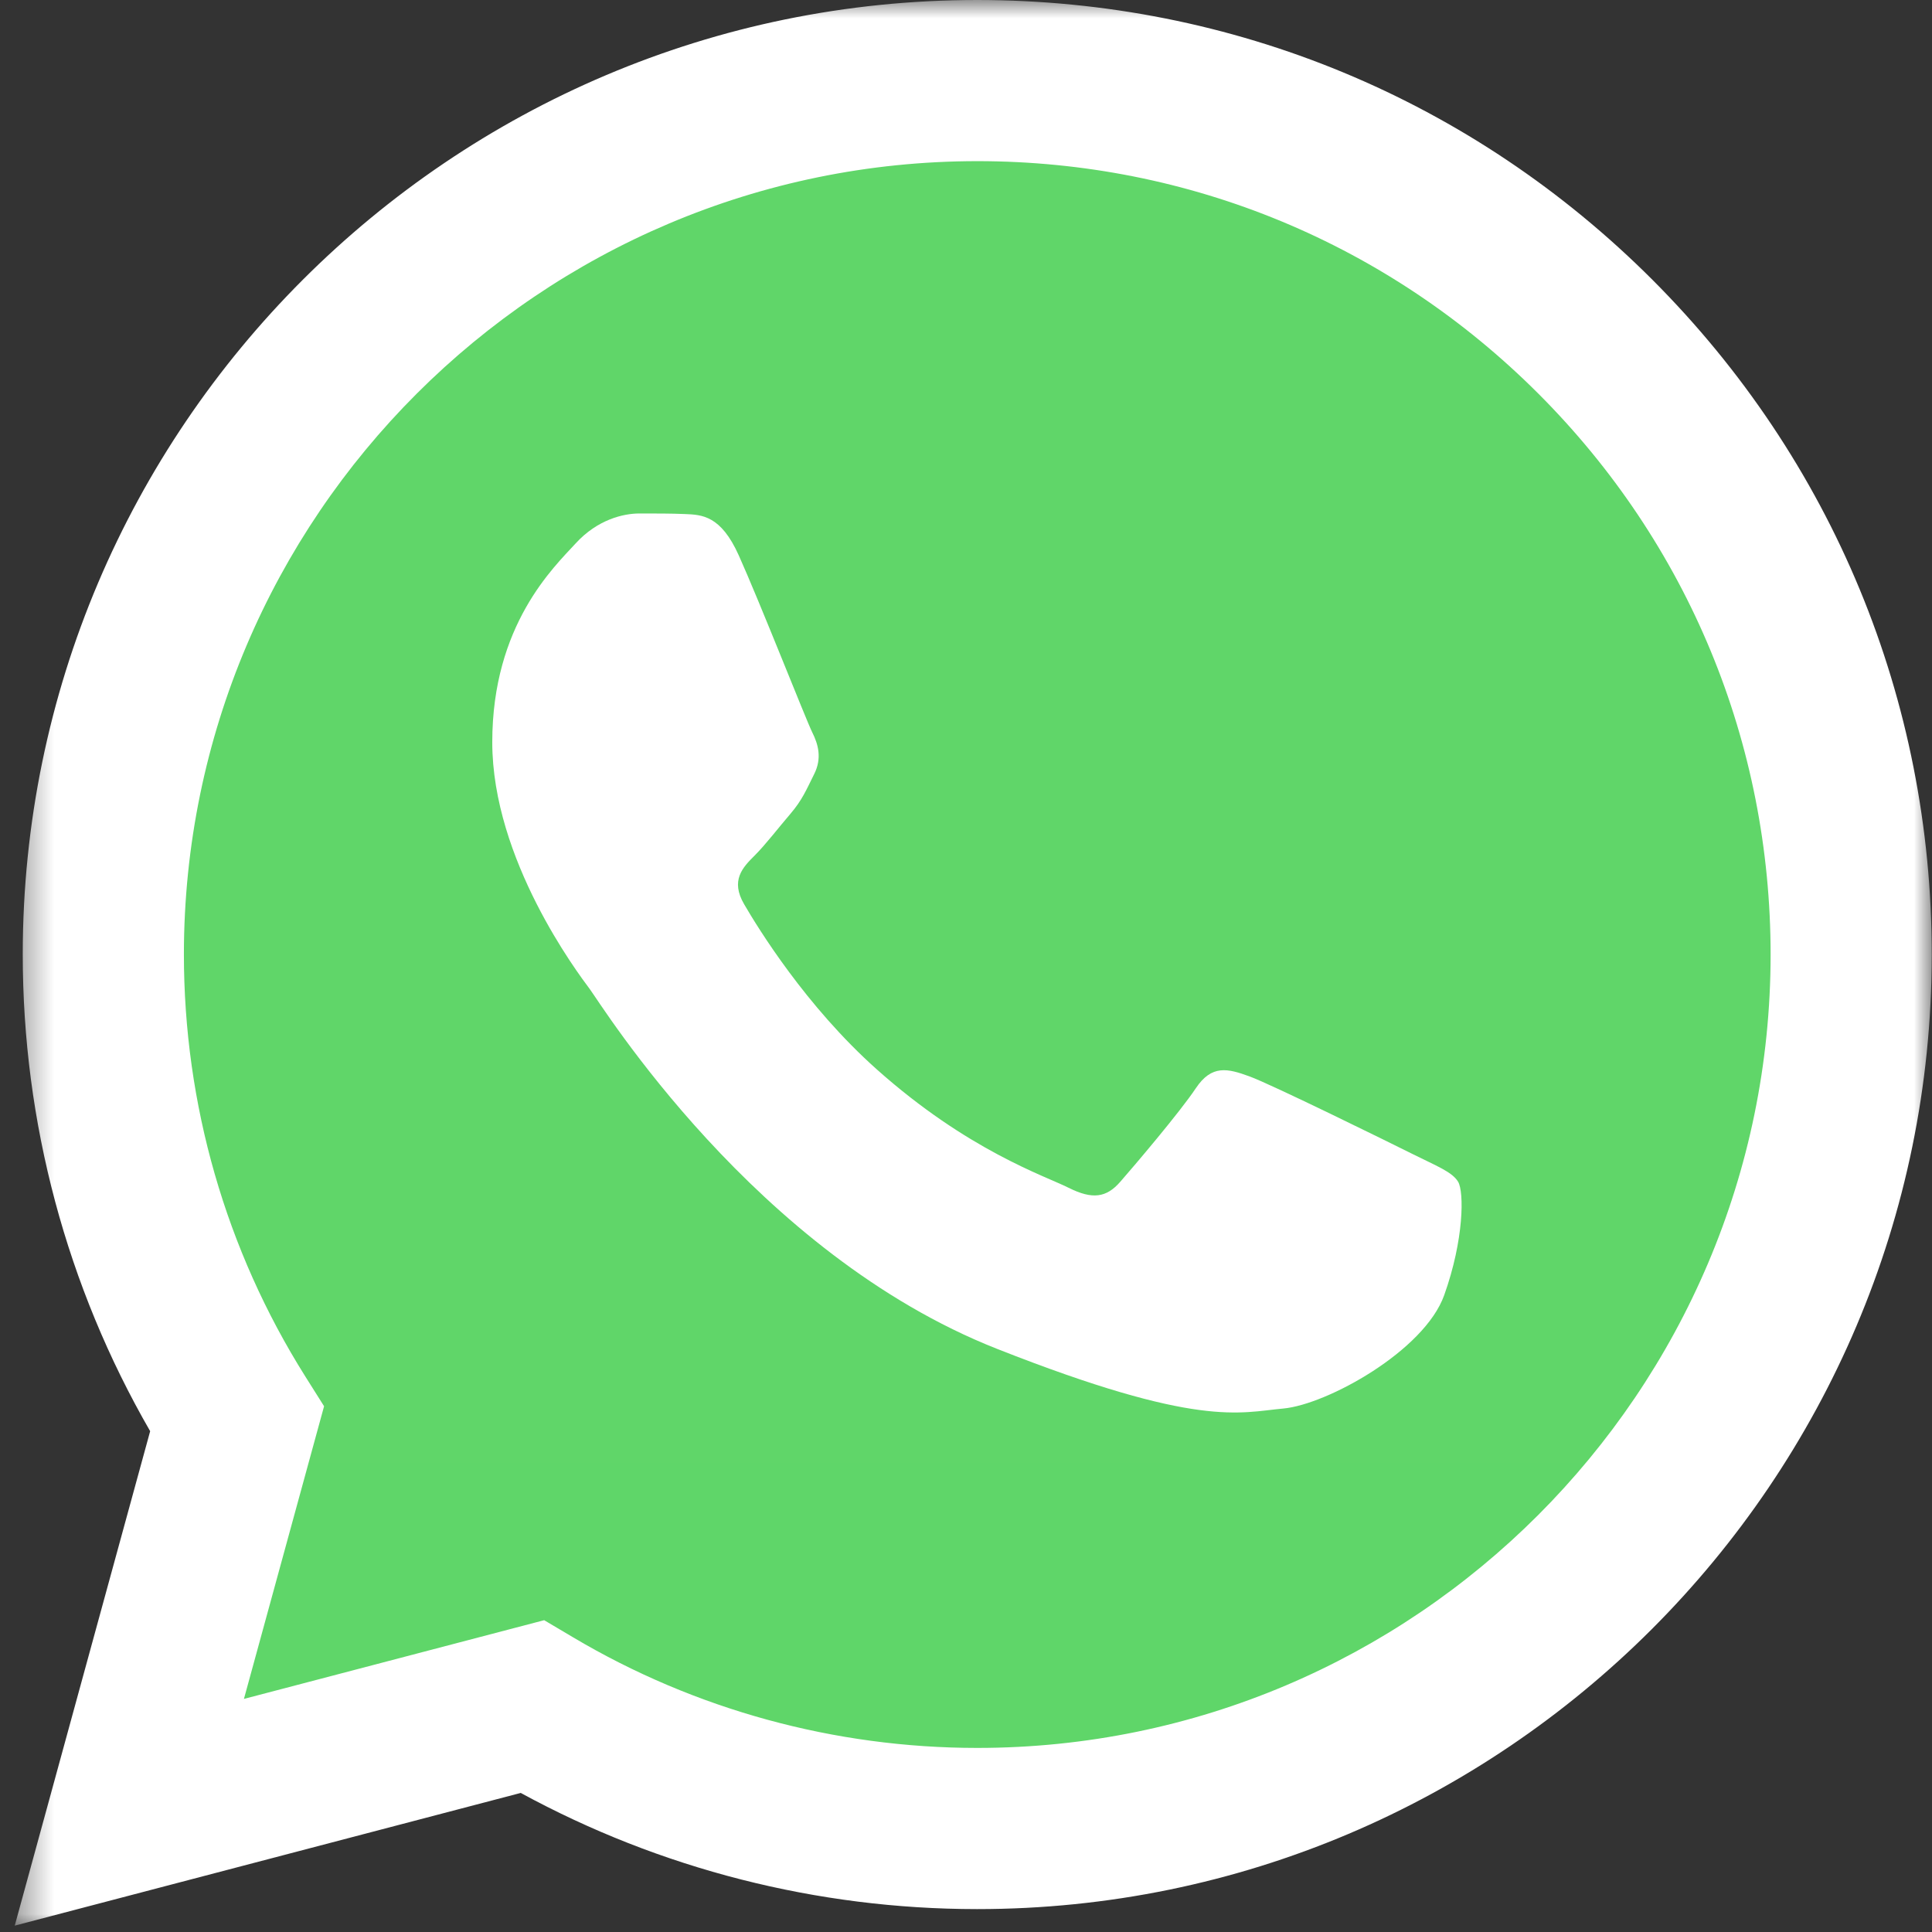 <svg width="54" height="54" viewBox="0 0 54 54" fill="none" xmlns="http://www.w3.org/2000/svg">
<rect x="0" y="0" width="54" height="54" fill="#333333" stroke="none"/>
<g id="Link &#226;&#134;&#146; SVG" clip-path="url(#clip0_322_100)">
<g id="Clip path group">
<mask id="mask0_322_100" style="mask-type:luminance" maskUnits="userSpaceOnUse" x="0" y="0" width="55" height="54">
<g id="clip0_368_393">
<path id="Vector" d="M54 0H0.405V54H54V0Z" fill="white"/>
</g>
</mask>
<g mask="url(#mask0_322_100)">
<g id="Group">
<path id="Vector_2" d="M1.555 26.677C1.554 31.214 2.74 35.644 4.994 39.548L1.34 52.89L14.993 49.31C18.769 51.366 23 52.443 27.3 52.443H27.311C41.505 52.443 53.059 40.893 53.065 26.697C53.068 19.818 50.392 13.349 45.529 8.482C40.666 3.616 34.2 0.935 27.31 0.932C13.115 0.932 1.561 12.481 1.555 26.677Z" fill="url(#paint0_linear_322_100)"/>
<path id="Vector_3" d="M0.636 26.669C0.635 31.369 1.863 35.957 4.197 40.002L0.412 53.822L14.555 50.113C18.452 52.238 22.839 53.358 27.303 53.36H27.315C42.018 53.36 53.987 41.394 53.993 26.69C53.996 19.564 51.223 12.862 46.187 7.821C41.149 2.781 34.452 0.003 27.315 0C12.609 0 0.642 11.964 0.636 26.669ZM9.058 39.305L8.53 38.467C6.31 34.937 5.139 30.858 5.14 26.67C5.145 14.448 15.092 4.504 27.323 4.504C33.247 4.507 38.813 6.816 43 11.005C47.187 15.195 49.491 20.765 49.489 26.688C49.484 38.91 39.537 48.855 27.315 48.855H27.306C23.327 48.853 19.424 47.785 16.02 45.765L15.21 45.285L6.818 47.485L9.058 39.305Z" fill="url(#paint1_linear_322_100)"/>
<path id="Vector_4" d="M20.647 15.519C20.148 14.409 19.622 14.387 19.147 14.368C18.758 14.351 18.314 14.352 17.869 14.352C17.425 14.352 16.703 14.519 16.092 15.186C15.481 15.853 13.759 17.466 13.759 20.745C13.759 24.025 16.148 27.194 16.481 27.64C16.814 28.084 21.092 35.029 27.868 37.701C33.499 39.922 34.645 39.48 35.867 39.369C37.089 39.258 39.811 37.757 40.366 36.2C40.922 34.644 40.922 33.31 40.755 33.031C40.589 32.753 40.144 32.587 39.477 32.253C38.811 31.92 35.533 30.307 34.922 30.085C34.311 29.862 33.867 29.752 33.422 30.419C32.978 31.085 31.701 32.587 31.312 33.031C30.924 33.477 30.534 33.532 29.868 33.199C29.201 32.864 27.054 32.161 24.507 29.89C22.525 28.123 21.188 25.942 20.799 25.274C20.41 24.608 20.757 24.246 21.091 23.914C21.391 23.616 21.758 23.136 22.092 22.747C22.424 22.358 22.535 22.08 22.757 21.635C22.98 21.19 22.869 20.801 22.702 20.468C22.535 20.134 21.24 16.837 20.647 15.519Z" fill="white"/>
</g>
</g>
</g>
</g>
<defs>
<linearGradient id="paint0_linear_322_100" x1="2587.62" y1="5196.76" x2="2587.62" y2="0.932" gradientUnits="userSpaceOnUse">
<stop stop-color="#1FAF38"/>
<stop offset="1" stop-color="#60D669"/>
</linearGradient>
<linearGradient id="paint1_linear_322_100" x1="2679.48" y1="5382.15" x2="2679.48" y2="0" gradientUnits="userSpaceOnUse">
<stop stop-color="#F9F9F9"/>
<stop offset="1" stop-color="white"/>
</linearGradient>
<clipPath id="clip0_322_100">
<rect width="54" height="54" fill="white"/>
</clipPath>
</defs>
</svg>

